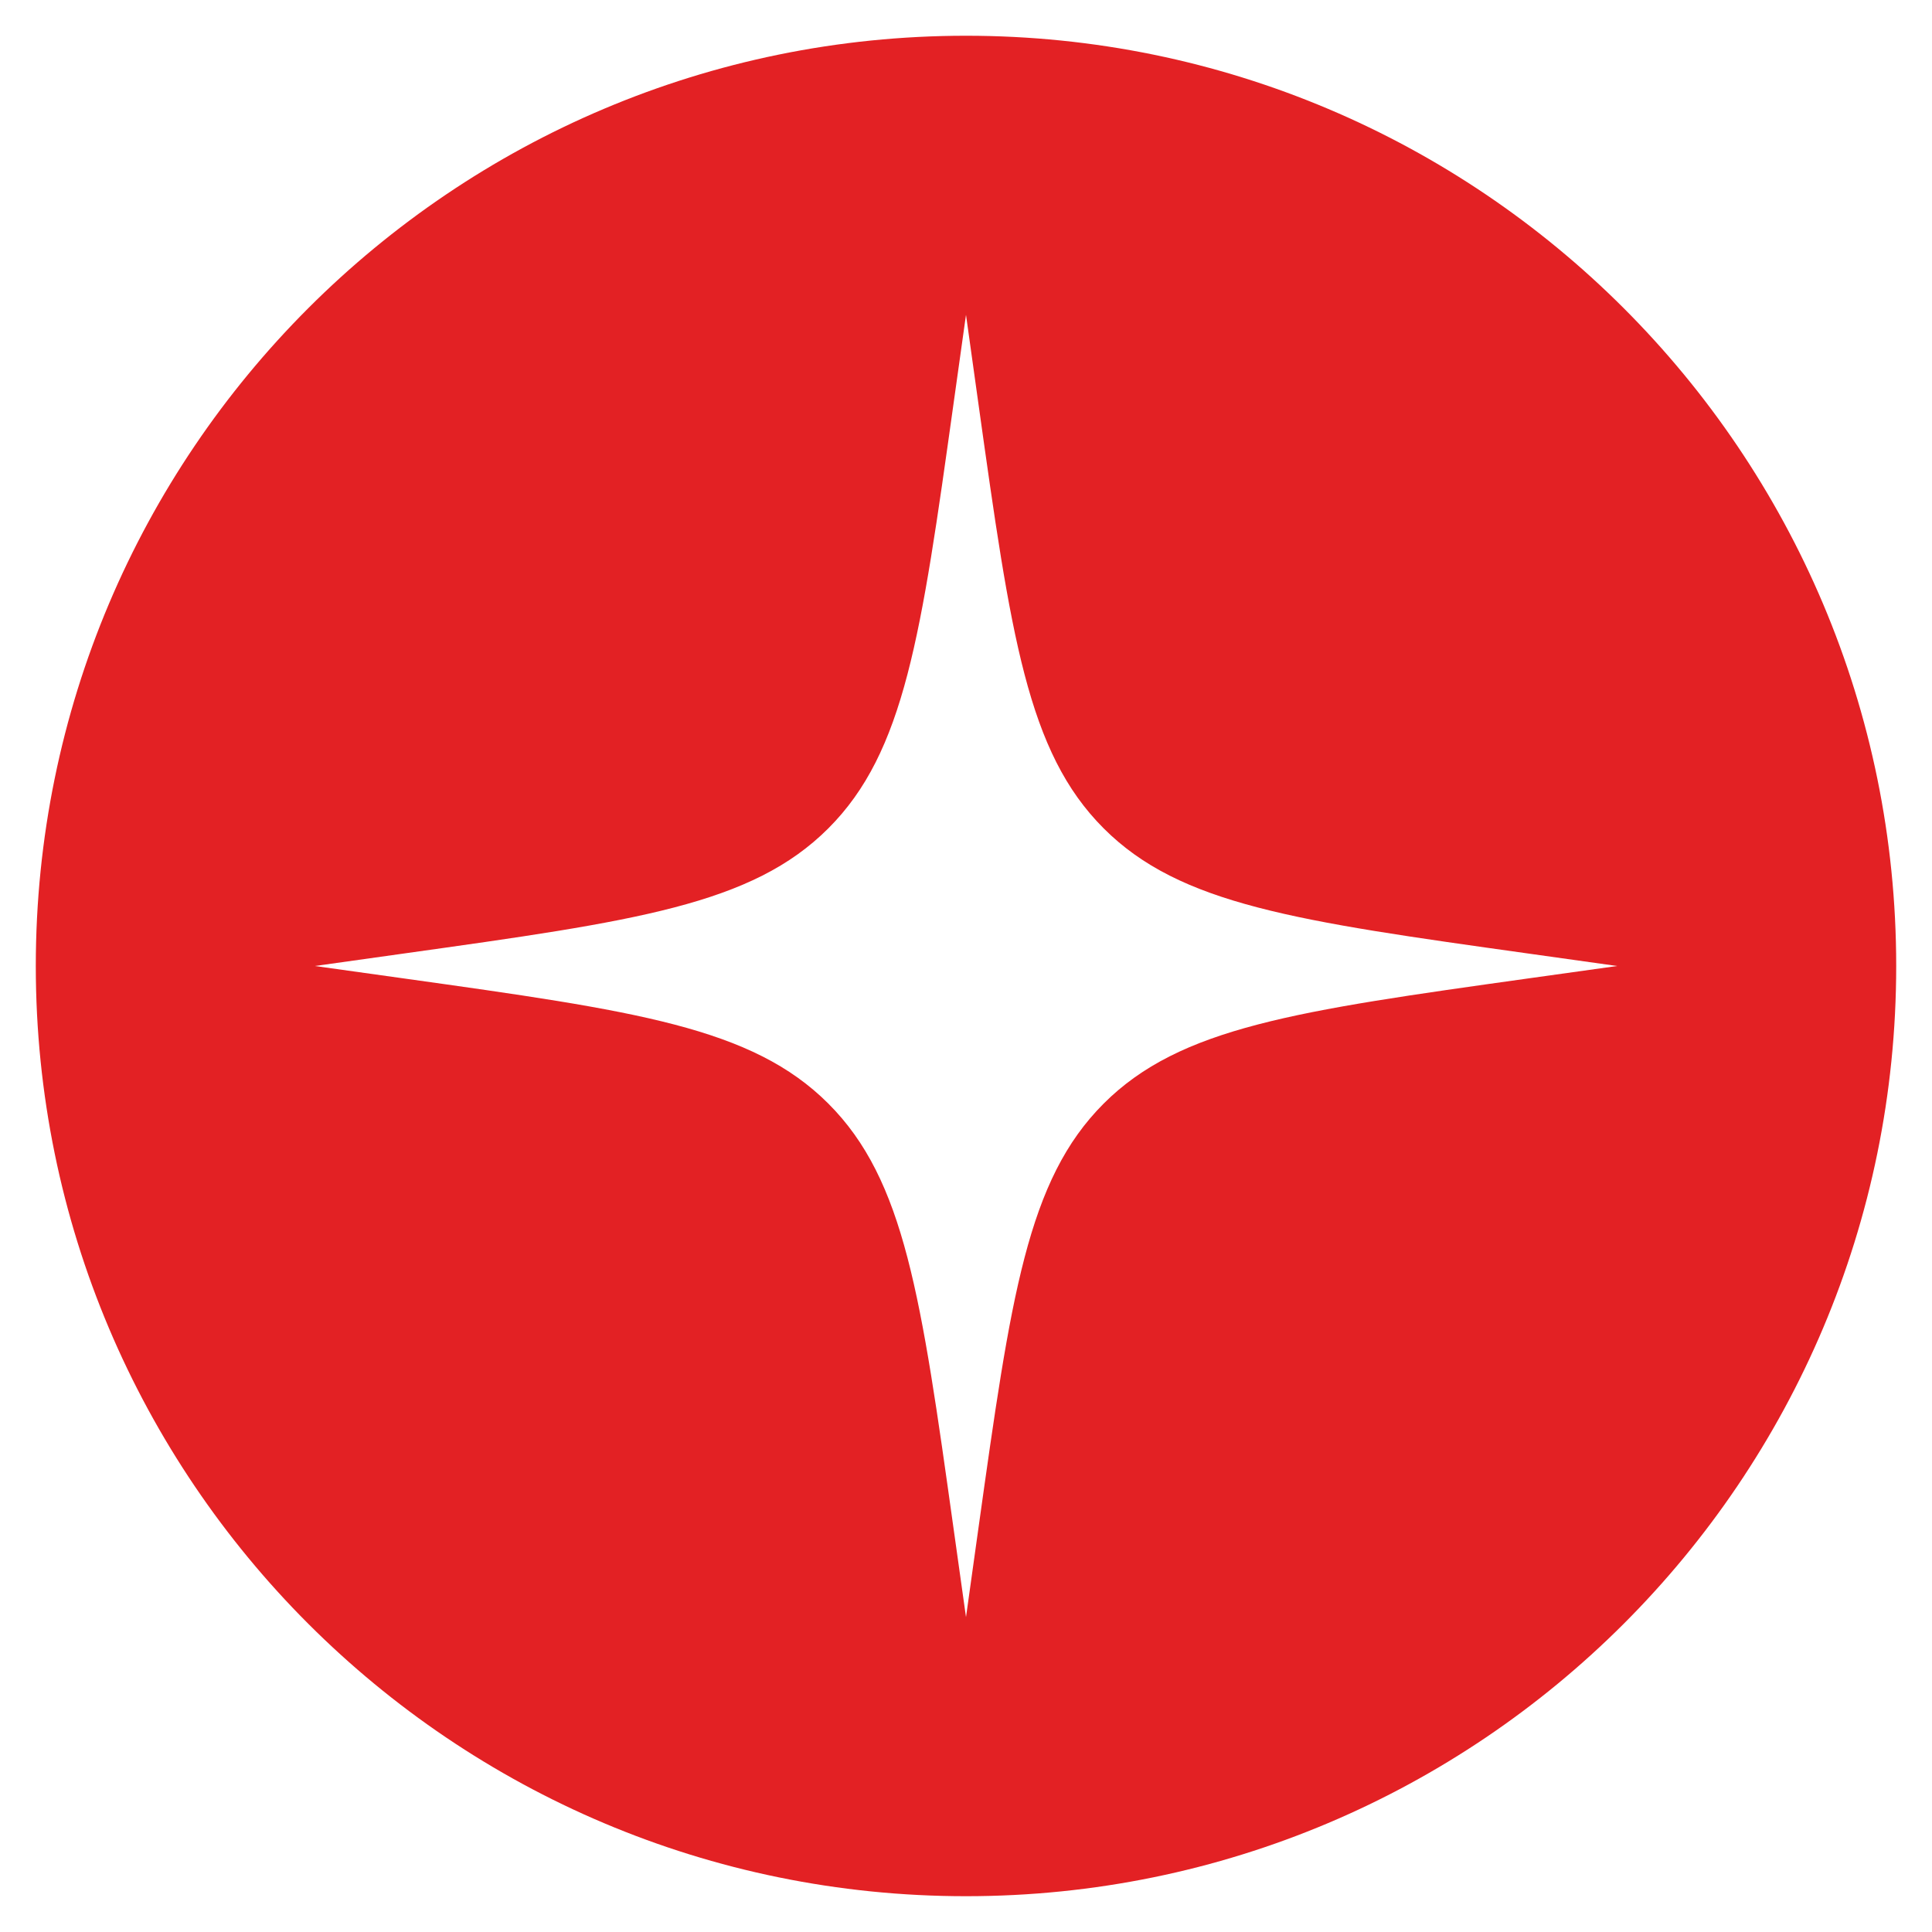 <svg width="36" height="36" viewBox="0 0 36 36" fill="none" xmlns="http://www.w3.org/2000/svg">
<path fill-rule="evenodd" clip-rule="evenodd" d="M35.333 18C35.333 8.427 27.573 0.666 18 0.666C8.427 0.666 0.667 8.427 0.667 18C0.667 27.573 8.427 35.333 18 35.333C27.573 35.333 35.333 27.573 35.333 18ZM20.565 15.435C21.989 16.86 24.153 17.162 28.48 17.768L30.133 18L28.48 18.231C24.153 18.837 21.989 19.14 20.565 20.564C19.14 21.989 18.837 24.153 18.231 28.48L18 30.133L17.768 28.48C17.163 24.153 16.86 21.989 15.435 20.564C14.01 19.14 11.847 18.837 7.52 18.231L5.867 18L7.52 17.768C11.847 17.162 14.01 16.86 15.435 15.435C16.86 14.01 17.163 11.847 17.768 7.52L18 5.866L18.231 7.52C18.837 11.847 19.14 14.01 20.565 15.435Z" fill="#E32124"/>
</svg>
